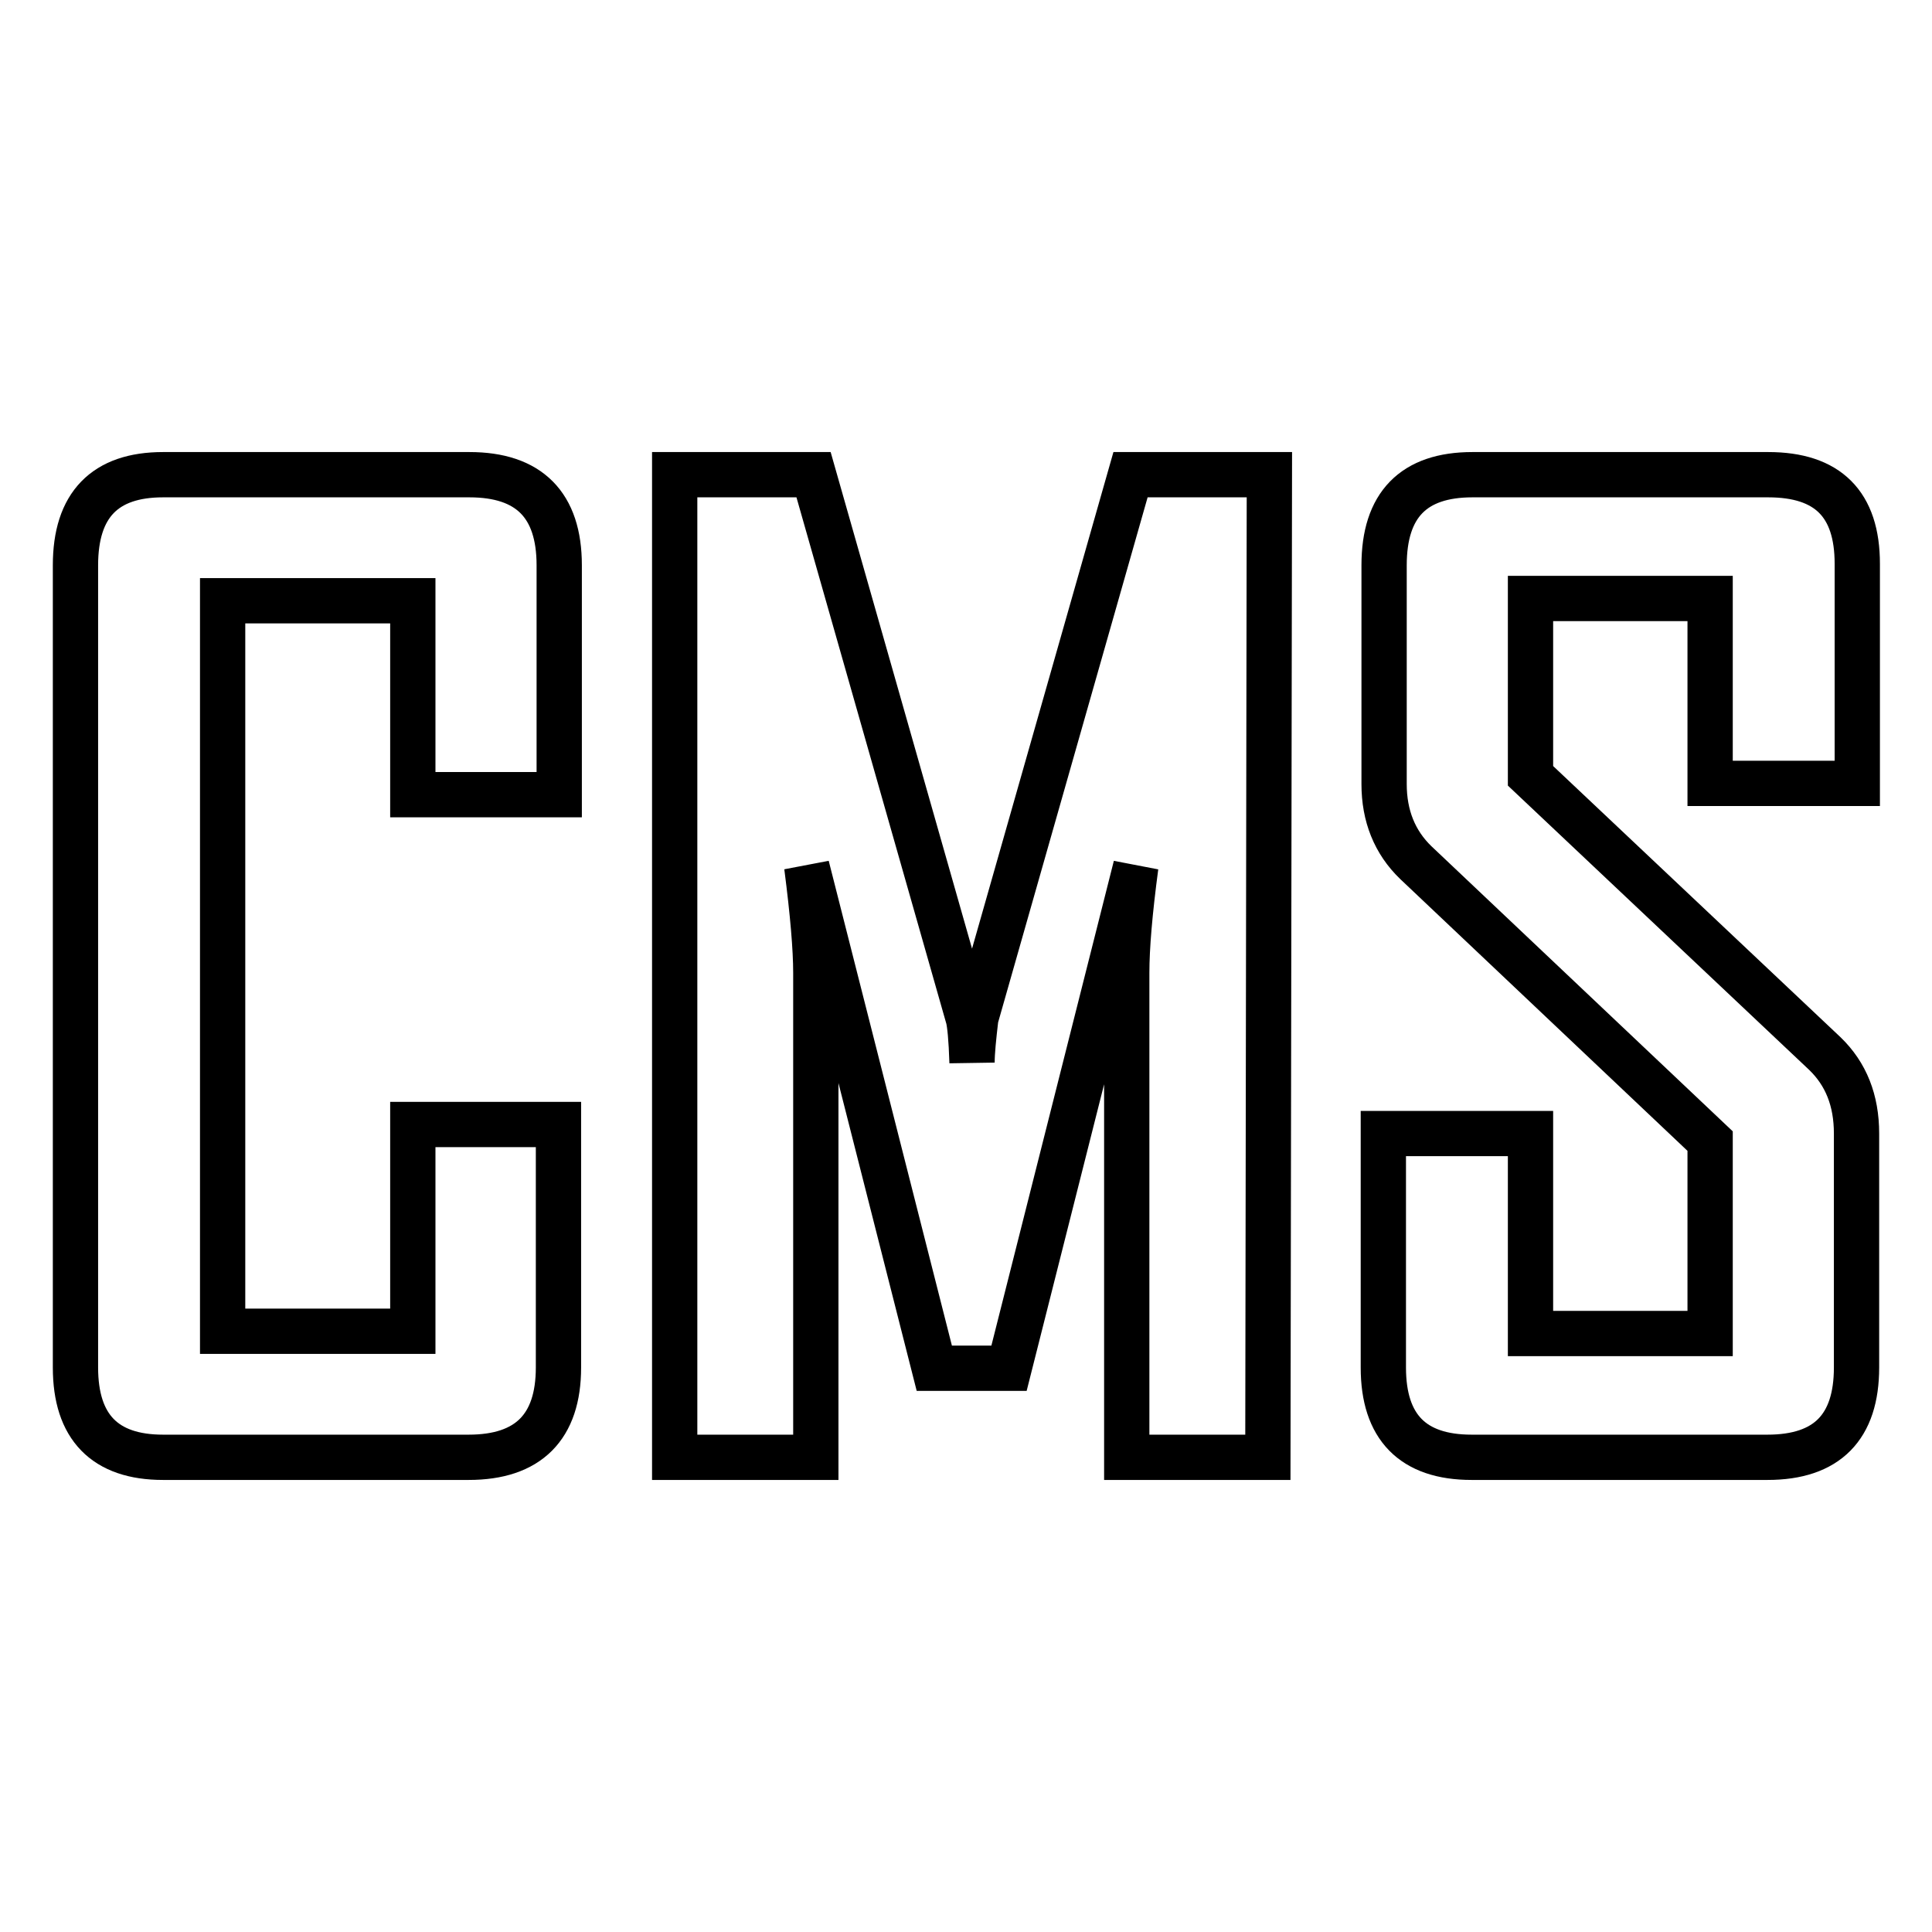 <?xml version="1.0" encoding="utf-8"?>
<!-- Svg Vector Icons : http://www.onlinewebfonts.com/icon -->
<!DOCTYPE svg PUBLIC "-//W3C//DTD SVG 1.1//EN" "http://www.w3.org/Graphics/SVG/1.1/DTD/svg11.dtd">
<svg version="1.1" xmlns="http://www.w3.org/2000/svg" xmlns:xlink="http://www.w3.org/1999/xlink" x="0px" y="0px" viewBox="0 0 256 256" enable-background="new 0 0 256 256" xml:space="preserve">
<g> <path stroke-width="6" fill-opacity="0" stroke="#000000"  d="M74,181.2c0,7.9-4,11.9-11.9,11.9H21.6c-7.7,0-11.6-4-11.6-11.9V74.9c0-8,3.9-12,11.6-12h40.6 c7.9,0,11.9,4,11.9,12v30.4H54.7V79.6H29.5v96.8h25.2V149H74V181.2z M168,193.1h-18.7v-64.2c0-3.4,0.4-8.1,1.2-14.1l-16.8,66.5 h-9.9l-16.9-66.5c0.8,6.2,1.2,10.9,1.2,14.1v64.2H89.4V62.9h18.4l20.5,72c0.2,0.8,0.4,2.7,0.5,5.9c0-1.4,0.2-3.3,0.5-5.9l20.5-72 h18.4L168,193.1L168,193.1z M246,181.2c0,7.9-3.9,11.9-11.8,11.9H195c-7.8,0-11.7-4-11.7-11.9v-31h19.5v26.5h23.8v-25.5l-39-36.9 c-2.8-2.7-4.2-6.2-4.2-10.4V74.9c0-8,3.9-12,11.7-12h39.2c7.9,0,11.8,3.9,11.8,11.8v29.1h-19.5V79.3h-23.8v23.5l39,36.8 c2.8,2.7,4.2,6.2,4.2,10.6V181.2z"/></g>
</svg>